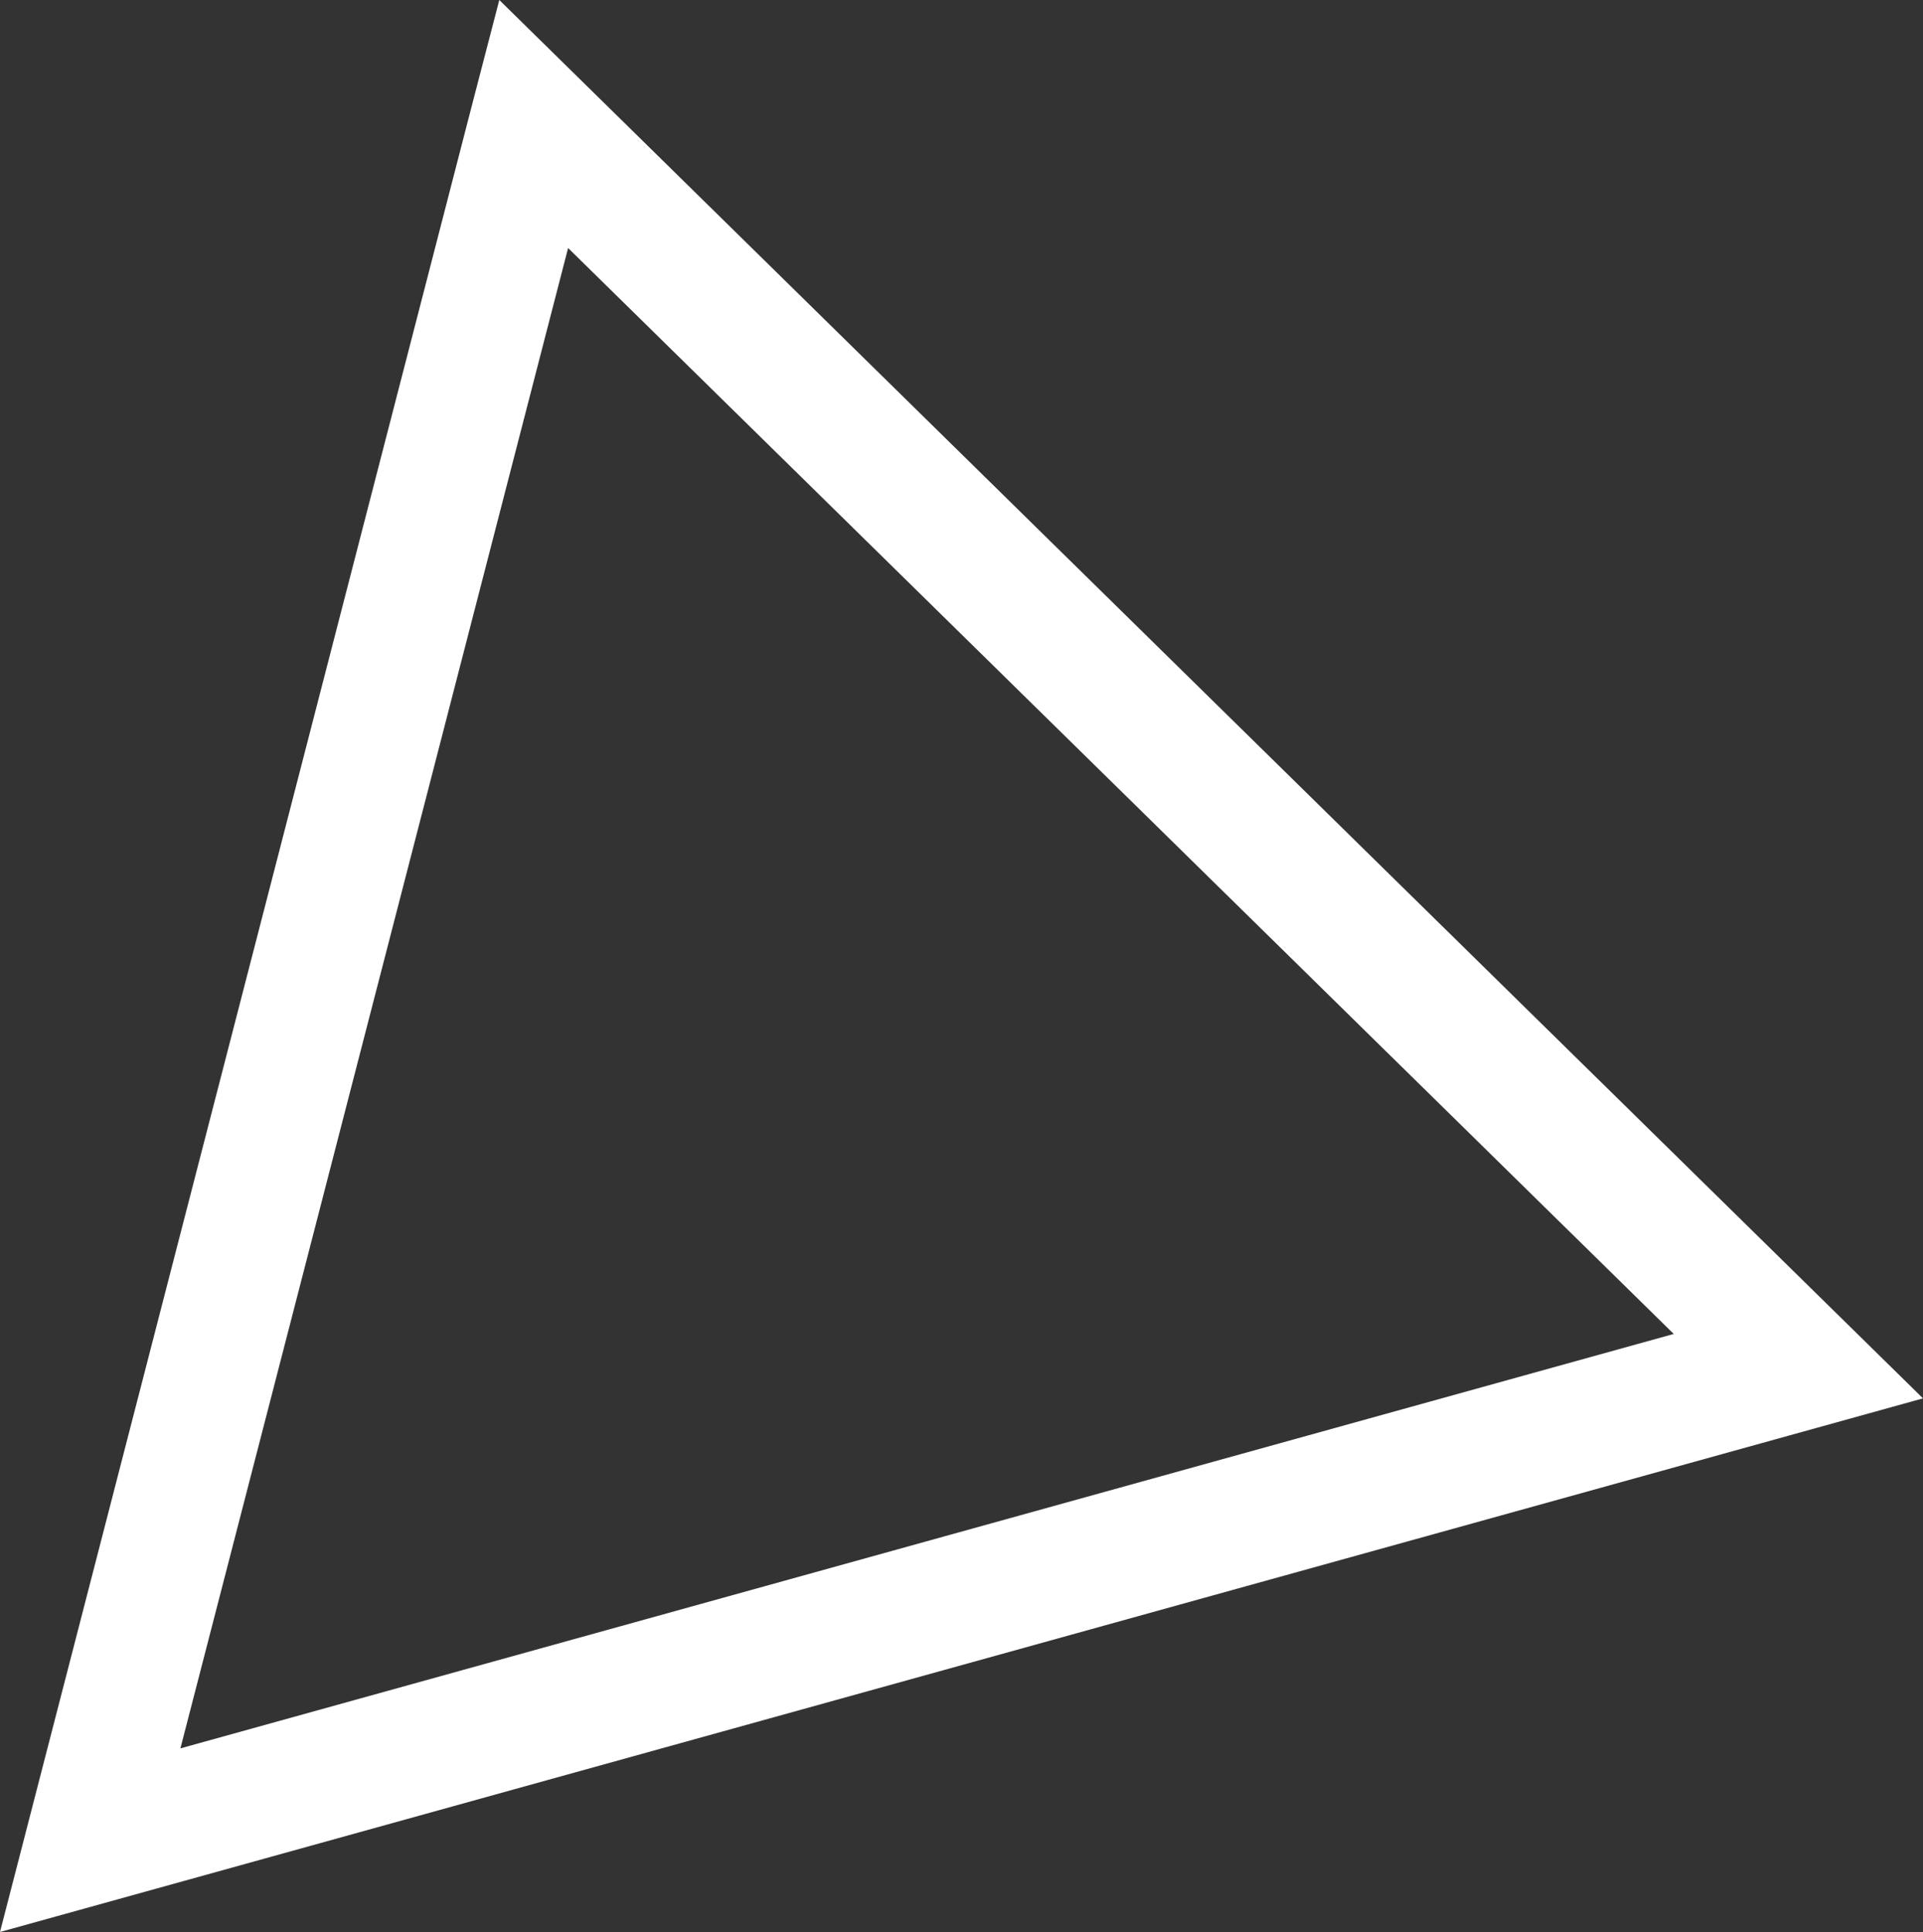 <svg xmlns="http://www.w3.org/2000/svg" width="54.863" height="55.126"><rect width="100%" height="100%" fill="#333333" stroke="none"/><path fill="#fff" d="m16.208 7.077 31.544 30.985L5.147 49.887Zm-.982-3.539-1.286 1.31ZM14.245 0l-.8 3.078L0 55.126 54.863 39.9Z" data-name="Tracé 23940"/></svg>